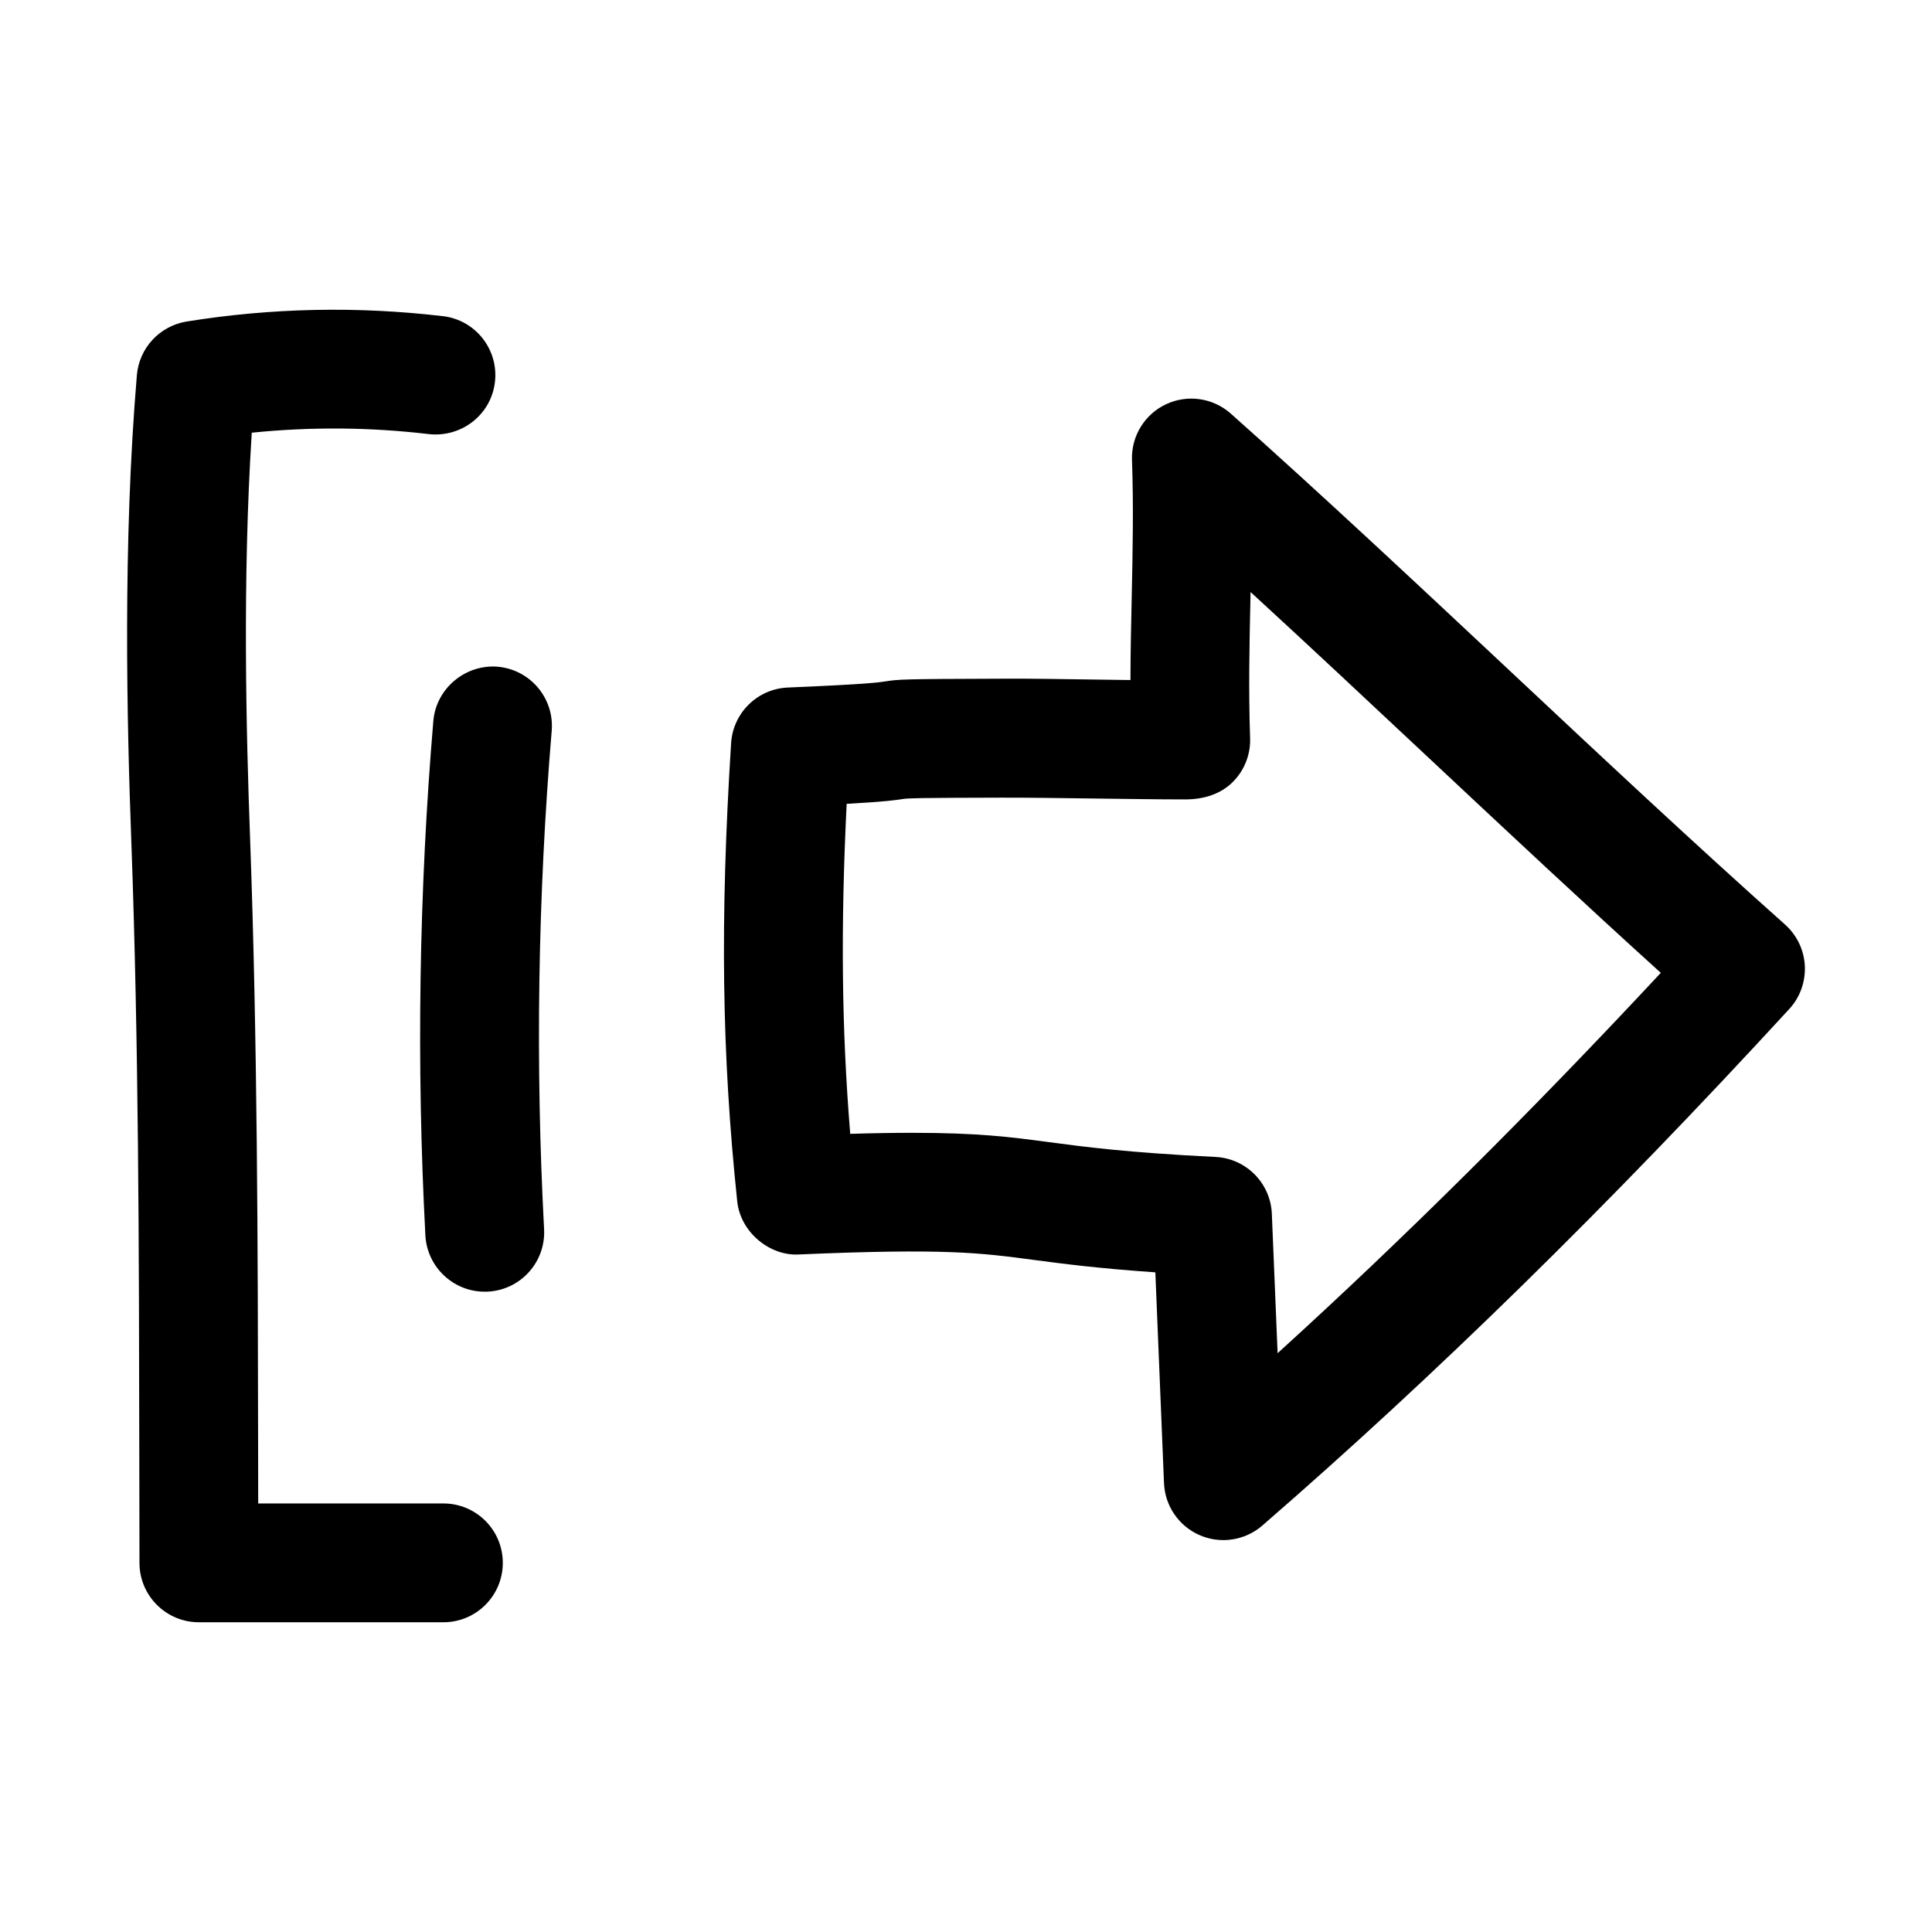 <?xml version="1.0" encoding="UTF-8"?>
<!-- Uploaded to: SVG Repo, www.svgrepo.com, Generator: SVG Repo Mixer Tools -->
<svg fill="#000000" width="800px" height="800px" version="1.1" viewBox="144 144 512 512" xmlns="http://www.w3.org/2000/svg">
 <g>
  <path d="m617.05 389.01c-23.773-21.176-48.871-44.68-73.133-67.434-24.418-22.875-49.656-46.523-73.73-67.953-4.723-4.203-11.477-5.164-17.16-2.504-5.715 2.676-9.273 8.516-9.035 14.816 0.426 12.344 0.188 24.059-0.078 36.449-0.156 7.133-0.316 14.406-0.332 21.836-2.914-0.031-5.902-0.078-8.879-0.125-9.164-0.125-18.359-0.301-25.363-0.234-26.641 0.078-27.207 0.172-30.844 0.738-1.387 0.219-4.629 0.723-25.695 1.605-8.062 0.332-14.547 6.707-15.051 14.754-2.961 47.105-2.473 82.277 1.621 121.4 0.867 8.281 8.707 14.531 16.312 14.09 38.949-1.684 48.176-0.426 62.203 1.434 7.715 1.023 16.91 2.234 32.293 3.305l2.297 55.859c0.25 6.047 3.938 11.414 9.492 13.809 2 0.867 4.141 1.289 6.234 1.289 3.715 0 7.398-1.324 10.312-3.84 45.703-39.645 91.395-84.402 139.65-136.89 2.867-3.102 4.328-7.227 4.141-11.445-0.215-4.203-2.106-8.152-5.254-10.957zm-134.47 113.61-1.527-36.934c-0.332-8.141-6.816-14.688-14.941-15.082-23.223-1.148-34.793-2.676-44.082-3.922-10.312-1.371-18.688-2.473-36.242-2.473-4.738 0-10.172 0.078-16.469 0.27-2.281-27.852-2.551-54.773-0.945-87.457 10.453-0.582 12.988-0.977 14.988-1.289 1.324-0.203 3.906-0.301 26.055-0.348 6.832-0.016 15.855 0.109 24.828 0.234 8.535 0.109 17.066 0.234 23.867 0.234 4.879 0 9.508-1.402 12.801-4.832 2.961-3.07 4.535-7.211 4.375-11.477-0.426-12.344-0.188-24.059 0.078-36.449 0.016-0.738 0.031-1.465 0.047-2.203 15.617 14.344 31.441 29.172 46.934 43.691 20.402 19.113 41.391 38.777 61.781 57.23-34.789 37.324-68.309 70.594-101.55 100.8z"/>
  <path d="m261.37 227.79c-22.59-2.676-45.469-2.203-67.918 1.418-7.133 1.164-12.582 7.023-13.18 14.234-3.762 44.602-2.644 91.93-1.465 123.65 1.938 53.277 2.031 106.82 2.109 163.5l0.047 27.613c0.016 8.676 7.055 15.711 15.742 15.711h64.801c8.707 0 15.742-7.055 15.742-15.742 0-8.691-7.055-15.742-15.742-15.742h-49.082l-0.016-11.871c-0.078-56.977-0.172-110.79-2.141-164.64-1.027-27.895-2.035-68.137 0.453-107.25 15.602-1.59 31.363-1.48 46.965 0.379 8.66 0.914 16.453-5.148 17.477-13.777 1.023-8.645-5.148-16.484-13.793-17.492z"/>
  <path d="m258.84 335.04c-3.809 45.219-4.504 91.094-2.109 136.36 0.457 8.391 7.414 14.91 15.711 14.91 0.285 0 0.566 0 0.867-0.016 8.676-0.457 15.352-7.871 14.879-16.562-2.332-43.832-1.652-88.262 2.016-132.03 0.738-8.66-5.699-16.281-14.359-17.02-8.453-0.676-16.262 5.699-17.004 14.359z"/>
 </g>
</svg>